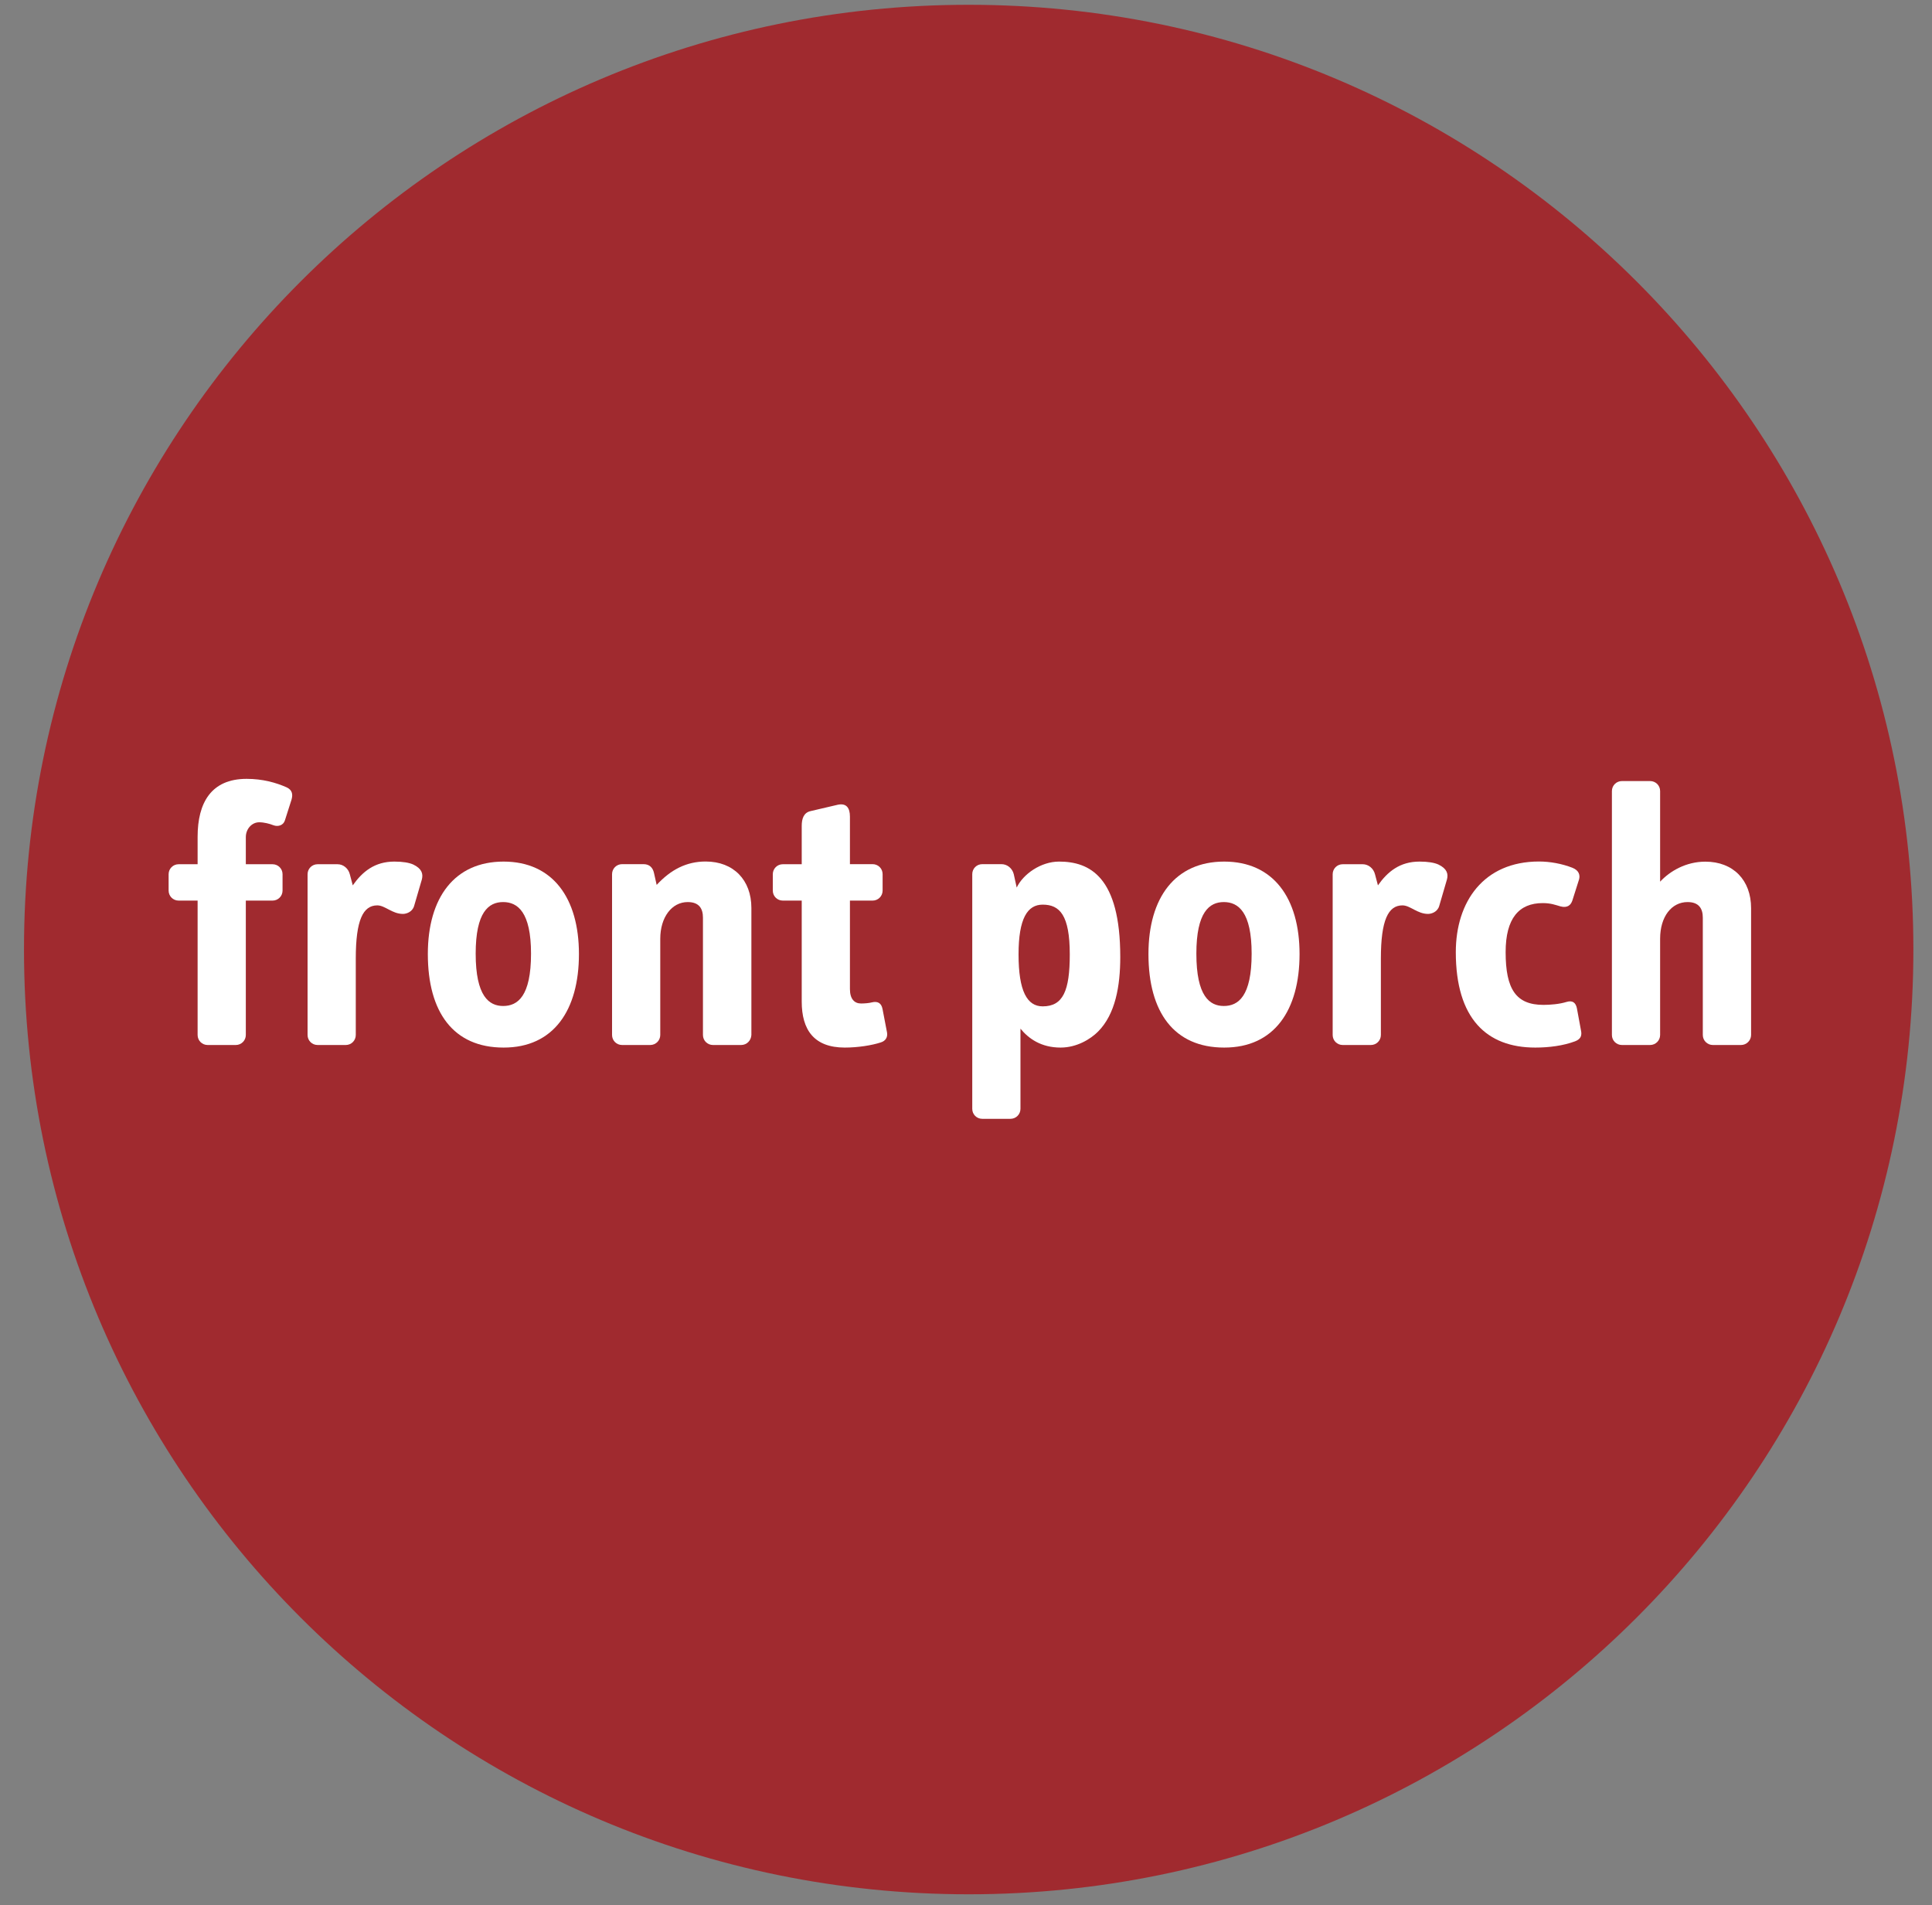<?xml version="1.0" encoding="UTF-8"?> <svg xmlns="http://www.w3.org/2000/svg" xmlns:xlink="http://www.w3.org/1999/xlink" version="1.1" id="Layer_1" x="0px" y="0px" viewBox="0 0 262.5 258.83" style="enable-background:new 0 0 262.5 258.83;" xml:space="preserve"><rect x="0" y="0" width="262.5" height="258.83" fill="#808080" stroke="none"/> <style type="text/css"> .st0{fill:#A02A2F;} .st1{fill:#FFFFFF;} </style> <path class="st0" d="M259.97,129.01c0,70.89-57.47,128.36-128.35,128.36c-70.89,0-128.36-57.46-128.36-128.36 C3.25,58.12,60.72,0.65,131.61,0.65C202.5,0.65,259.97,58.12,259.97,129.01"></path> <path class="st1" d="M38.71,111.46c-0.2,0.66-0.91,0.91-1.57,0.66c-0.5-0.2-1.26-0.4-1.92-0.4c-1.01,0-1.82,0.91-1.82,2.02v3.68 h3.63c0.76,0,1.36,0.61,1.36,1.36V121c0,0.76-0.61,1.36-1.36,1.36h-3.63v18.26c0,0.75-0.61,1.36-1.36,1.36h-3.83 c-0.76,0-1.36-0.61-1.36-1.36v-18.26h-2.58c-0.76,0-1.36-0.61-1.36-1.36v-2.22c0-0.76,0.61-1.36,1.36-1.36h2.58v-3.73 c0-4.59,1.82-7.87,6.66-7.87c2.17,0,3.99,0.51,5.45,1.16c0.76,0.36,0.85,0.96,0.65,1.66L38.71,111.46z"></path> <path class="st1" d="M56.26,123.11c-0.25,0.81-1.06,1.06-1.51,1.06c-1.47,0-2.43-1.16-3.49-1.16c-1.92,0-2.92,1.97-2.92,7.22v10.39 c0,0.76-0.61,1.36-1.36,1.36h-3.83c-0.76,0-1.36-0.61-1.36-1.36v-21.84c0-0.76,0.61-1.36,1.36-1.36h2.72c0.76,0,1.46,0.56,1.66,1.36 l0.4,1.51c1.31-1.86,2.98-3.23,5.65-3.23c1.16,0,2.02,0.15,2.57,0.4c1.17,0.56,1.36,1.26,1.17,2.02L56.26,123.11z"></path> <path class="st1" d="M78.66,129.62c0-7.62-3.58-12.56-10.24-12.56c-6.66,0-10.29,4.89-10.29,12.56c0,7.92,3.48,12.71,10.29,12.71 C75.23,142.34,78.66,137.24,78.66,129.62 M72.15,129.57c0,5.8-1.82,7.11-3.79,7.11c-1.91,0-3.73-1.32-3.73-7.11 c0-5.65,1.76-7.01,3.73-7.01C70.33,122.56,72.15,123.92,72.15,129.57"></path> <path class="st1" d="M100.7,141.98h-3.83c-0.76,0-1.36-0.61-1.36-1.36v-15.94c0-1.21-0.5-2.12-2.07-2.12 c-2.17,0-3.73,2.07-3.73,4.99v13.07c0,0.75-0.61,1.36-1.36,1.36h-3.83c-0.76,0-1.36-0.61-1.36-1.36v-21.85 c0-0.76,0.61-1.36,1.36-1.36h2.93c0.81,0,1.26,0.5,1.41,1.21l0.36,1.61c1.92-2.07,4.04-3.18,6.66-3.18c3.79,0,6.21,2.52,6.21,6.31 v17.25C102.06,141.37,101.46,141.98,100.7,141.98"></path> <path class="st1" d="M119.67,141.63c-1.21,0.4-3.13,0.7-4.89,0.7c-4.19,0-5.85-2.42-5.85-6.25v-13.72h-2.57 c-0.76,0-1.36-0.6-1.36-1.36v-2.22c0-0.76,0.61-1.36,1.36-1.36h2.57v-5.2c0-0.96,0.25-1.81,1.21-2.02l3.68-0.86 c1.16-0.25,1.66,0.4,1.66,1.61v6.46h3.08c0.76,0,1.36,0.6,1.36,1.36V121c0,0.76-0.61,1.36-1.36,1.36h-3.08v12.01 c0,1.36,0.61,1.97,1.51,1.97c0.46,0,1.11-0.05,1.46-0.15c0.81-0.2,1.31,0.1,1.46,0.91l0.61,3.18 C120.63,140.92,120.33,141.43,119.67,141.63"></path> <path class="st1" d="M152.21,130.03c0-10.9-4.14-12.97-8.32-12.97c-2.47,0-4.89,1.71-5.75,3.53l-0.4-1.82 c-0.2-0.81-0.9-1.36-1.66-1.36h-2.62c-0.76,0-1.36,0.6-1.36,1.36v31.88c0,0.76,0.6,1.36,1.36,1.36h3.83c0.75,0,1.36-0.6,1.36-1.36 v-10.89c1.11,1.36,2.82,2.57,5.45,2.57c2.22,0,4.08-1.16,5.09-2.17C151.55,137.79,152.21,133.96,152.21,130.03 M145.35,129.67 c0,4.94-0.91,7.06-3.68,7.06c-2.12,0-3.28-2.07-3.28-7.06c0-4.89,1.21-6.76,3.28-6.76C143.98,122.91,145.35,124.33,145.35,129.67"></path> <path class="st1" d="M176.57,129.62c0-7.62-3.58-12.56-10.24-12.56c-6.66,0-10.29,4.89-10.29,12.56c0,7.92,3.49,12.71,10.29,12.71 C173.14,142.34,176.57,137.24,176.57,129.62 M170.06,129.57c0,5.8-1.82,7.11-3.78,7.11c-1.92,0-3.73-1.32-3.73-7.11 c0-5.65,1.77-7.01,3.73-7.01C168.25,122.56,170.06,123.92,170.06,129.57"></path> <path class="st1" d="M195.54,123.11c-0.25,0.81-1.06,1.06-1.51,1.06c-1.46,0-2.42-1.16-3.48-1.16c-1.92,0-2.93,1.97-2.93,7.22v10.39 c0,0.76-0.61,1.36-1.36,1.36h-3.83c-0.76,0-1.36-0.61-1.36-1.36v-21.84c0-0.76,0.61-1.36,1.36-1.36h2.73c0.76,0,1.46,0.56,1.66,1.36 l0.4,1.51c1.31-1.86,2.98-3.23,5.65-3.23c1.16,0,2.02,0.15,2.57,0.4c1.16,0.56,1.36,1.26,1.16,2.02L195.54,123.11z"></path> <path class="st1" d="M214,141.48c-1.61,0.6-3.53,0.85-5.4,0.85c-6.61,0-10.8-3.94-10.8-12.97c0-6.86,3.79-12.31,11.3-12.31 c1.51,0,3.13,0.3,4.54,0.85c0.91,0.36,1.06,1.01,0.91,1.57l-0.91,2.87c-0.2,0.61-0.65,1.06-1.61,0.81c-0.7-0.2-1.31-0.45-2.42-0.45 c-3.23,0-5.04,2.07-5.04,6.66c0,5.04,1.41,7.17,5.14,7.17c0.91,0,2.17-0.1,3.13-0.4c0.86-0.26,1.26,0.14,1.41,0.85l0.55,2.98 C214.96,140.67,214.81,141.17,214,141.48"></path> <path class="st1" d="M236.55,141.98h-3.83c-0.75,0-1.36-0.61-1.36-1.36v-15.94c0-1.21-0.51-2.12-2.07-2.12 c-2.17,0-3.73,1.97-3.73,4.99v13.07c0,0.75-0.61,1.36-1.36,1.36h-3.83c-0.76,0-1.36-0.61-1.36-1.36v-33.14 c0-0.76,0.61-1.36,1.36-1.36h3.83c0.76,0,1.36,0.6,1.36,1.36v12.31c1.36-1.46,3.53-2.72,6.15-2.72c3.79,0,6.21,2.52,6.21,6.31v17.25 C237.91,141.37,237.3,141.98,236.55,141.98"></path> </svg> 